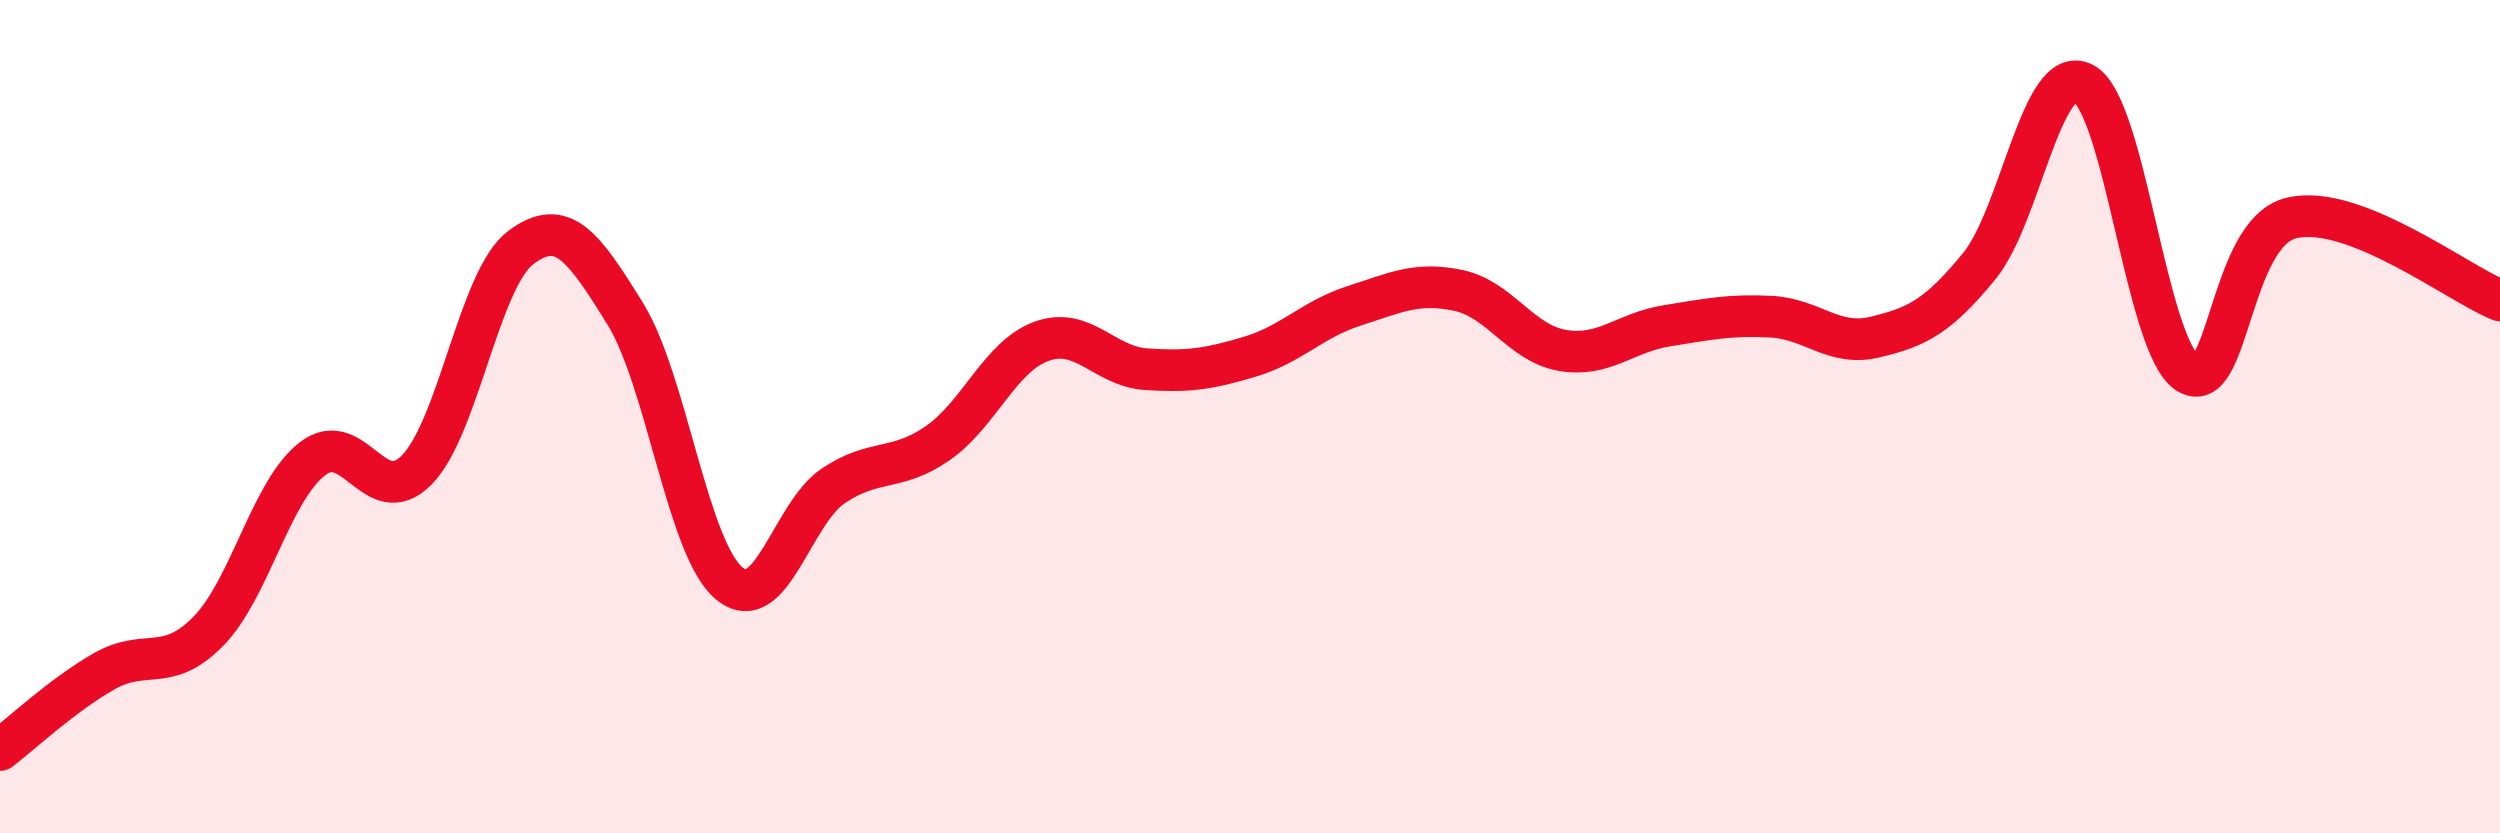 
    <svg width="60" height="20" viewBox="0 0 60 20" xmlns="http://www.w3.org/2000/svg">
      <path
        d="M 0,18 C 0.5,17.62 1.5,16.68 2.5,16.11 C 3.5,15.54 4,16.17 5,15.15 C 6,14.13 6.5,11.78 7.5,11.01 C 8.5,10.24 9,12.29 10,11.28 C 11,10.27 11.5,6.69 12.5,5.94 C 13.5,5.19 14,5.91 15,7.52 C 16,9.13 16.5,13.17 17.5,14 C 18.5,14.83 19,12.33 20,11.66 C 21,10.99 21.5,11.33 22.5,10.64 C 23.5,9.95 24,8.55 25,8.19 C 26,7.83 26.5,8.79 27.5,8.86 C 28.5,8.93 29,8.86 30,8.56 C 31,8.26 31.5,7.66 32.5,7.34 C 33.5,7.02 34,6.76 35,6.97 C 36,7.18 36.5,8.24 37.5,8.41 C 38.5,8.58 39,7.98 40,7.82 C 41,7.66 41.5,7.55 42.5,7.6 C 43.5,7.65 44,8.33 45,8.09 C 46,7.85 46.5,7.61 47.5,6.39 C 48.5,5.17 49,1.49 50,2 C 51,2.51 51.5,8.3 52.5,8.95 C 53.5,9.6 53.5,5.58 55,5.23 C 56.5,4.88 59,6.81 60,7.21L60 20L0 20Z"
        fill="#EB0A25"
        opacity="0.1"
        stroke-linecap="round"
        stroke-linejoin="round"
      />
      <path
        d="M 0,18 C 0.5,17.62 1.5,16.68 2.5,16.11 C 3.5,15.54 4,16.17 5,15.15 C 6,14.13 6.5,11.78 7.5,11.01 C 8.5,10.24 9,12.29 10,11.28 C 11,10.27 11.5,6.69 12.5,5.94 C 13.5,5.19 14,5.91 15,7.52 C 16,9.13 16.5,13.17 17.5,14 C 18.5,14.83 19,12.33 20,11.66 C 21,10.99 21.5,11.33 22.5,10.64 C 23.5,9.95 24,8.55 25,8.19 C 26,7.83 26.5,8.79 27.5,8.86 C 28.5,8.93 29,8.86 30,8.56 C 31,8.26 31.5,7.66 32.5,7.34 C 33.5,7.02 34,6.76 35,6.97 C 36,7.18 36.5,8.24 37.5,8.41 C 38.5,8.58 39,7.98 40,7.82 C 41,7.66 41.5,7.55 42.5,7.6 C 43.5,7.65 44,8.33 45,8.09 C 46,7.85 46.5,7.61 47.5,6.39 C 48.5,5.17 49,1.49 50,2 C 51,2.51 51.5,8.3 52.5,8.95 C 53.5,9.6 53.5,5.58 55,5.23 C 56.5,4.88 59,6.81 60,7.21"
        stroke="#EB0A25"
        stroke-width="1"
        fill="none"
        stroke-linecap="round"
        stroke-linejoin="round"
      />
    </svg>
  